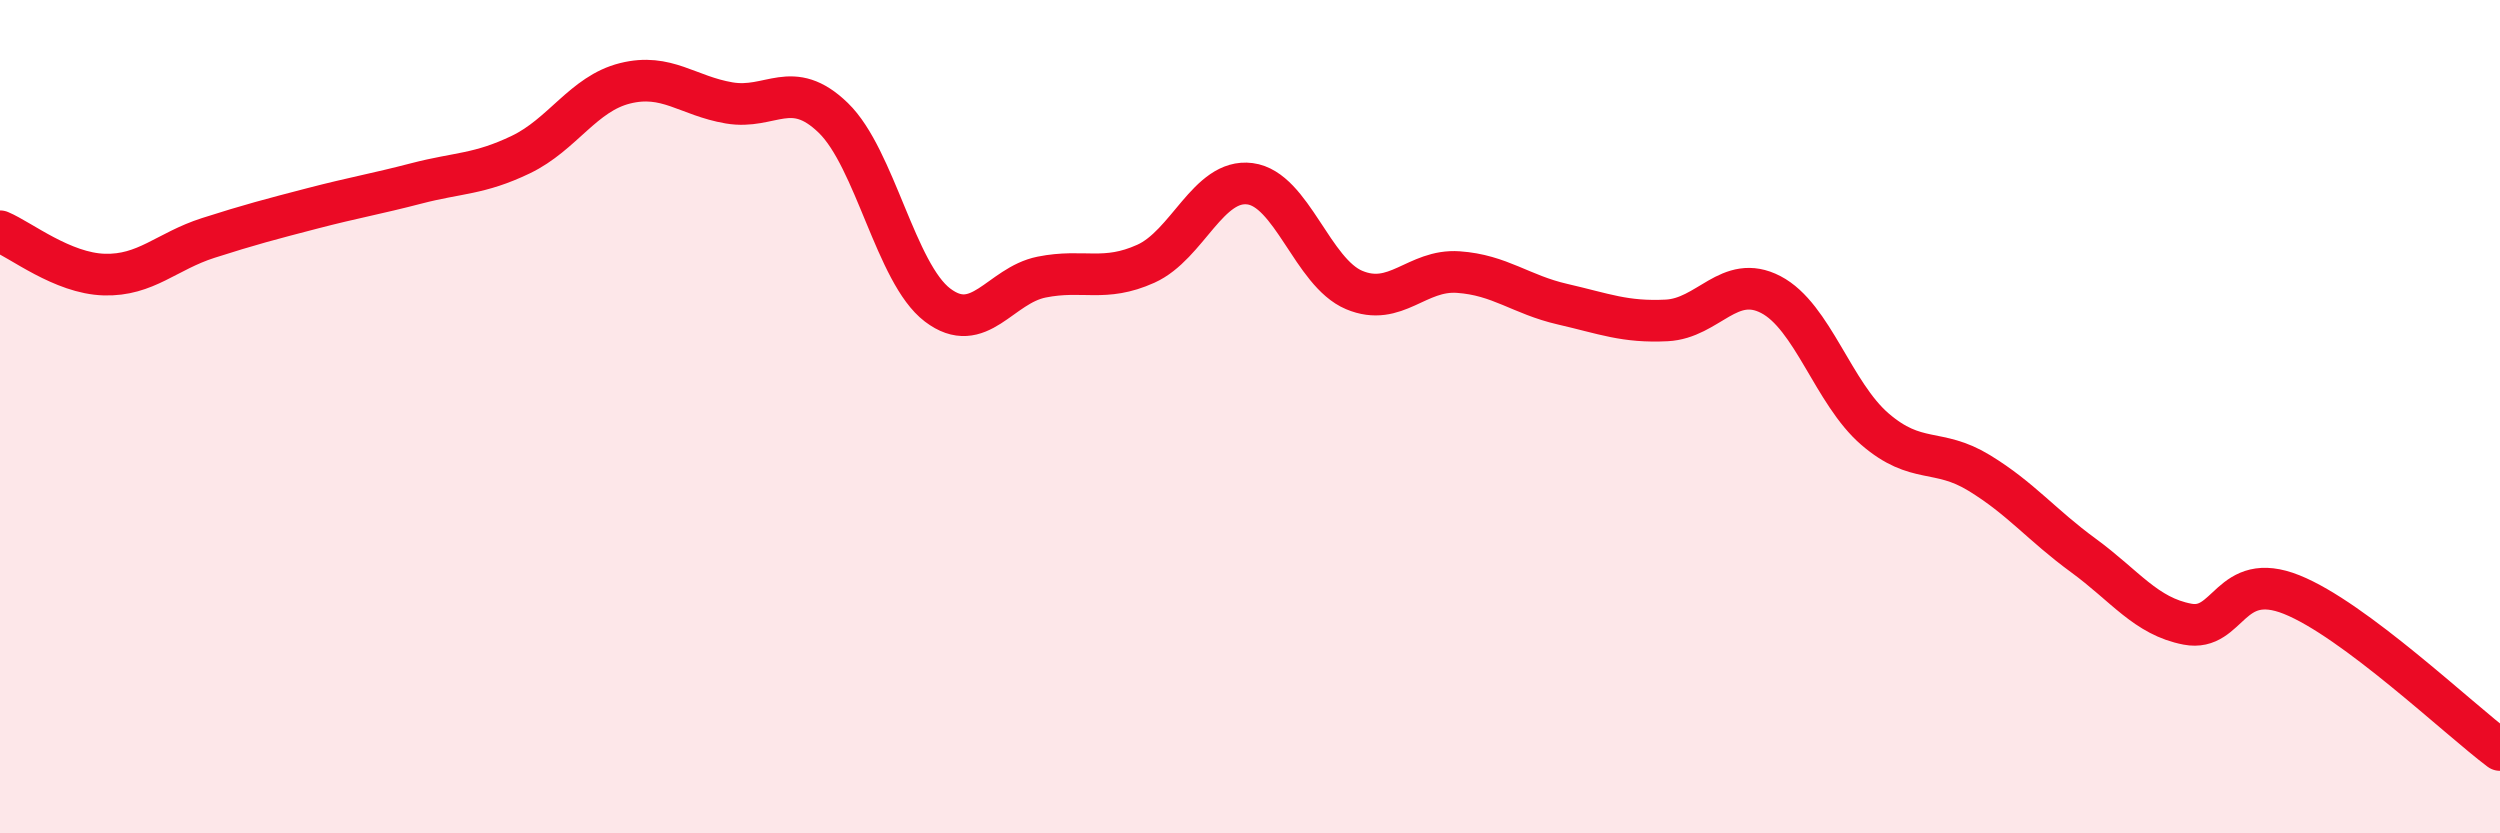 
    <svg width="60" height="20" viewBox="0 0 60 20" xmlns="http://www.w3.org/2000/svg">
      <path
        d="M 0,5.55 C 0.5,5.76 1.5,6.56 2.5,6.59 C 3.5,6.62 4,6.03 5,5.71 C 6,5.39 6.5,5.26 7.5,5 C 8.5,4.74 9,4.66 10,4.4 C 11,4.14 11.5,4.19 12.5,3.71 C 13.5,3.23 14,2.25 15,2 C 16,1.75 16.5,2.3 17.5,2.47 C 18.5,2.64 19,1.86 20,2.83 C 21,3.8 21.5,6.56 22.5,7.32 C 23.5,8.08 24,6.85 25,6.65 C 26,6.45 26.5,6.78 27.5,6.33 C 28.5,5.88 29,4.28 30,4.41 C 31,4.54 31.5,6.54 32.5,6.96 C 33.5,7.38 34,6.46 35,6.53 C 36,6.6 36.5,7.07 37.5,7.3 C 38.5,7.53 39,7.74 40,7.69 C 41,7.64 41.5,6.55 42.5,7.07 C 43.5,7.59 44,9.44 45,10.3 C 46,11.16 46.5,10.74 47.5,11.35 C 48.5,11.96 49,12.6 50,13.33 C 51,14.06 51.5,14.79 52.5,14.98 C 53.5,15.17 53.5,13.67 55,14.27 C 56.5,14.87 59,17.25 60,18L60 20L0 20Z"
        fill="#EB0A25"
        opacity="0.1"
        stroke-linecap="round"
        stroke-linejoin="round"
      />
      <path
        d="M 0,5.55 C 0.5,5.76 1.5,6.56 2.5,6.59 C 3.5,6.62 4,6.03 5,5.71 C 6,5.39 6.5,5.26 7.5,5 C 8.5,4.74 9,4.66 10,4.4 C 11,4.14 11.5,4.19 12.5,3.71 C 13.5,3.23 14,2.25 15,2 C 16,1.75 16.5,2.3 17.5,2.47 C 18.5,2.64 19,1.86 20,2.83 C 21,3.8 21.5,6.56 22.5,7.32 C 23.5,8.08 24,6.85 25,6.65 C 26,6.45 26.5,6.78 27.5,6.33 C 28.5,5.88 29,4.28 30,4.41 C 31,4.54 31.5,6.54 32.5,6.96 C 33.5,7.38 34,6.46 35,6.53 C 36,6.6 36.5,7.07 37.5,7.3 C 38.5,7.53 39,7.74 40,7.69 C 41,7.64 41.5,6.55 42.5,7.07 C 43.5,7.59 44,9.44 45,10.3 C 46,11.16 46.5,10.74 47.5,11.35 C 48.5,11.96 49,12.6 50,13.33 C 51,14.06 51.5,14.79 52.5,14.98 C 53.5,15.17 53.5,13.67 55,14.27 C 56.5,14.87 59,17.25 60,18"
        stroke="#EB0A25"
        stroke-width="1"
        fill="none"
        stroke-linecap="round"
        stroke-linejoin="round"
      />
    </svg>
  